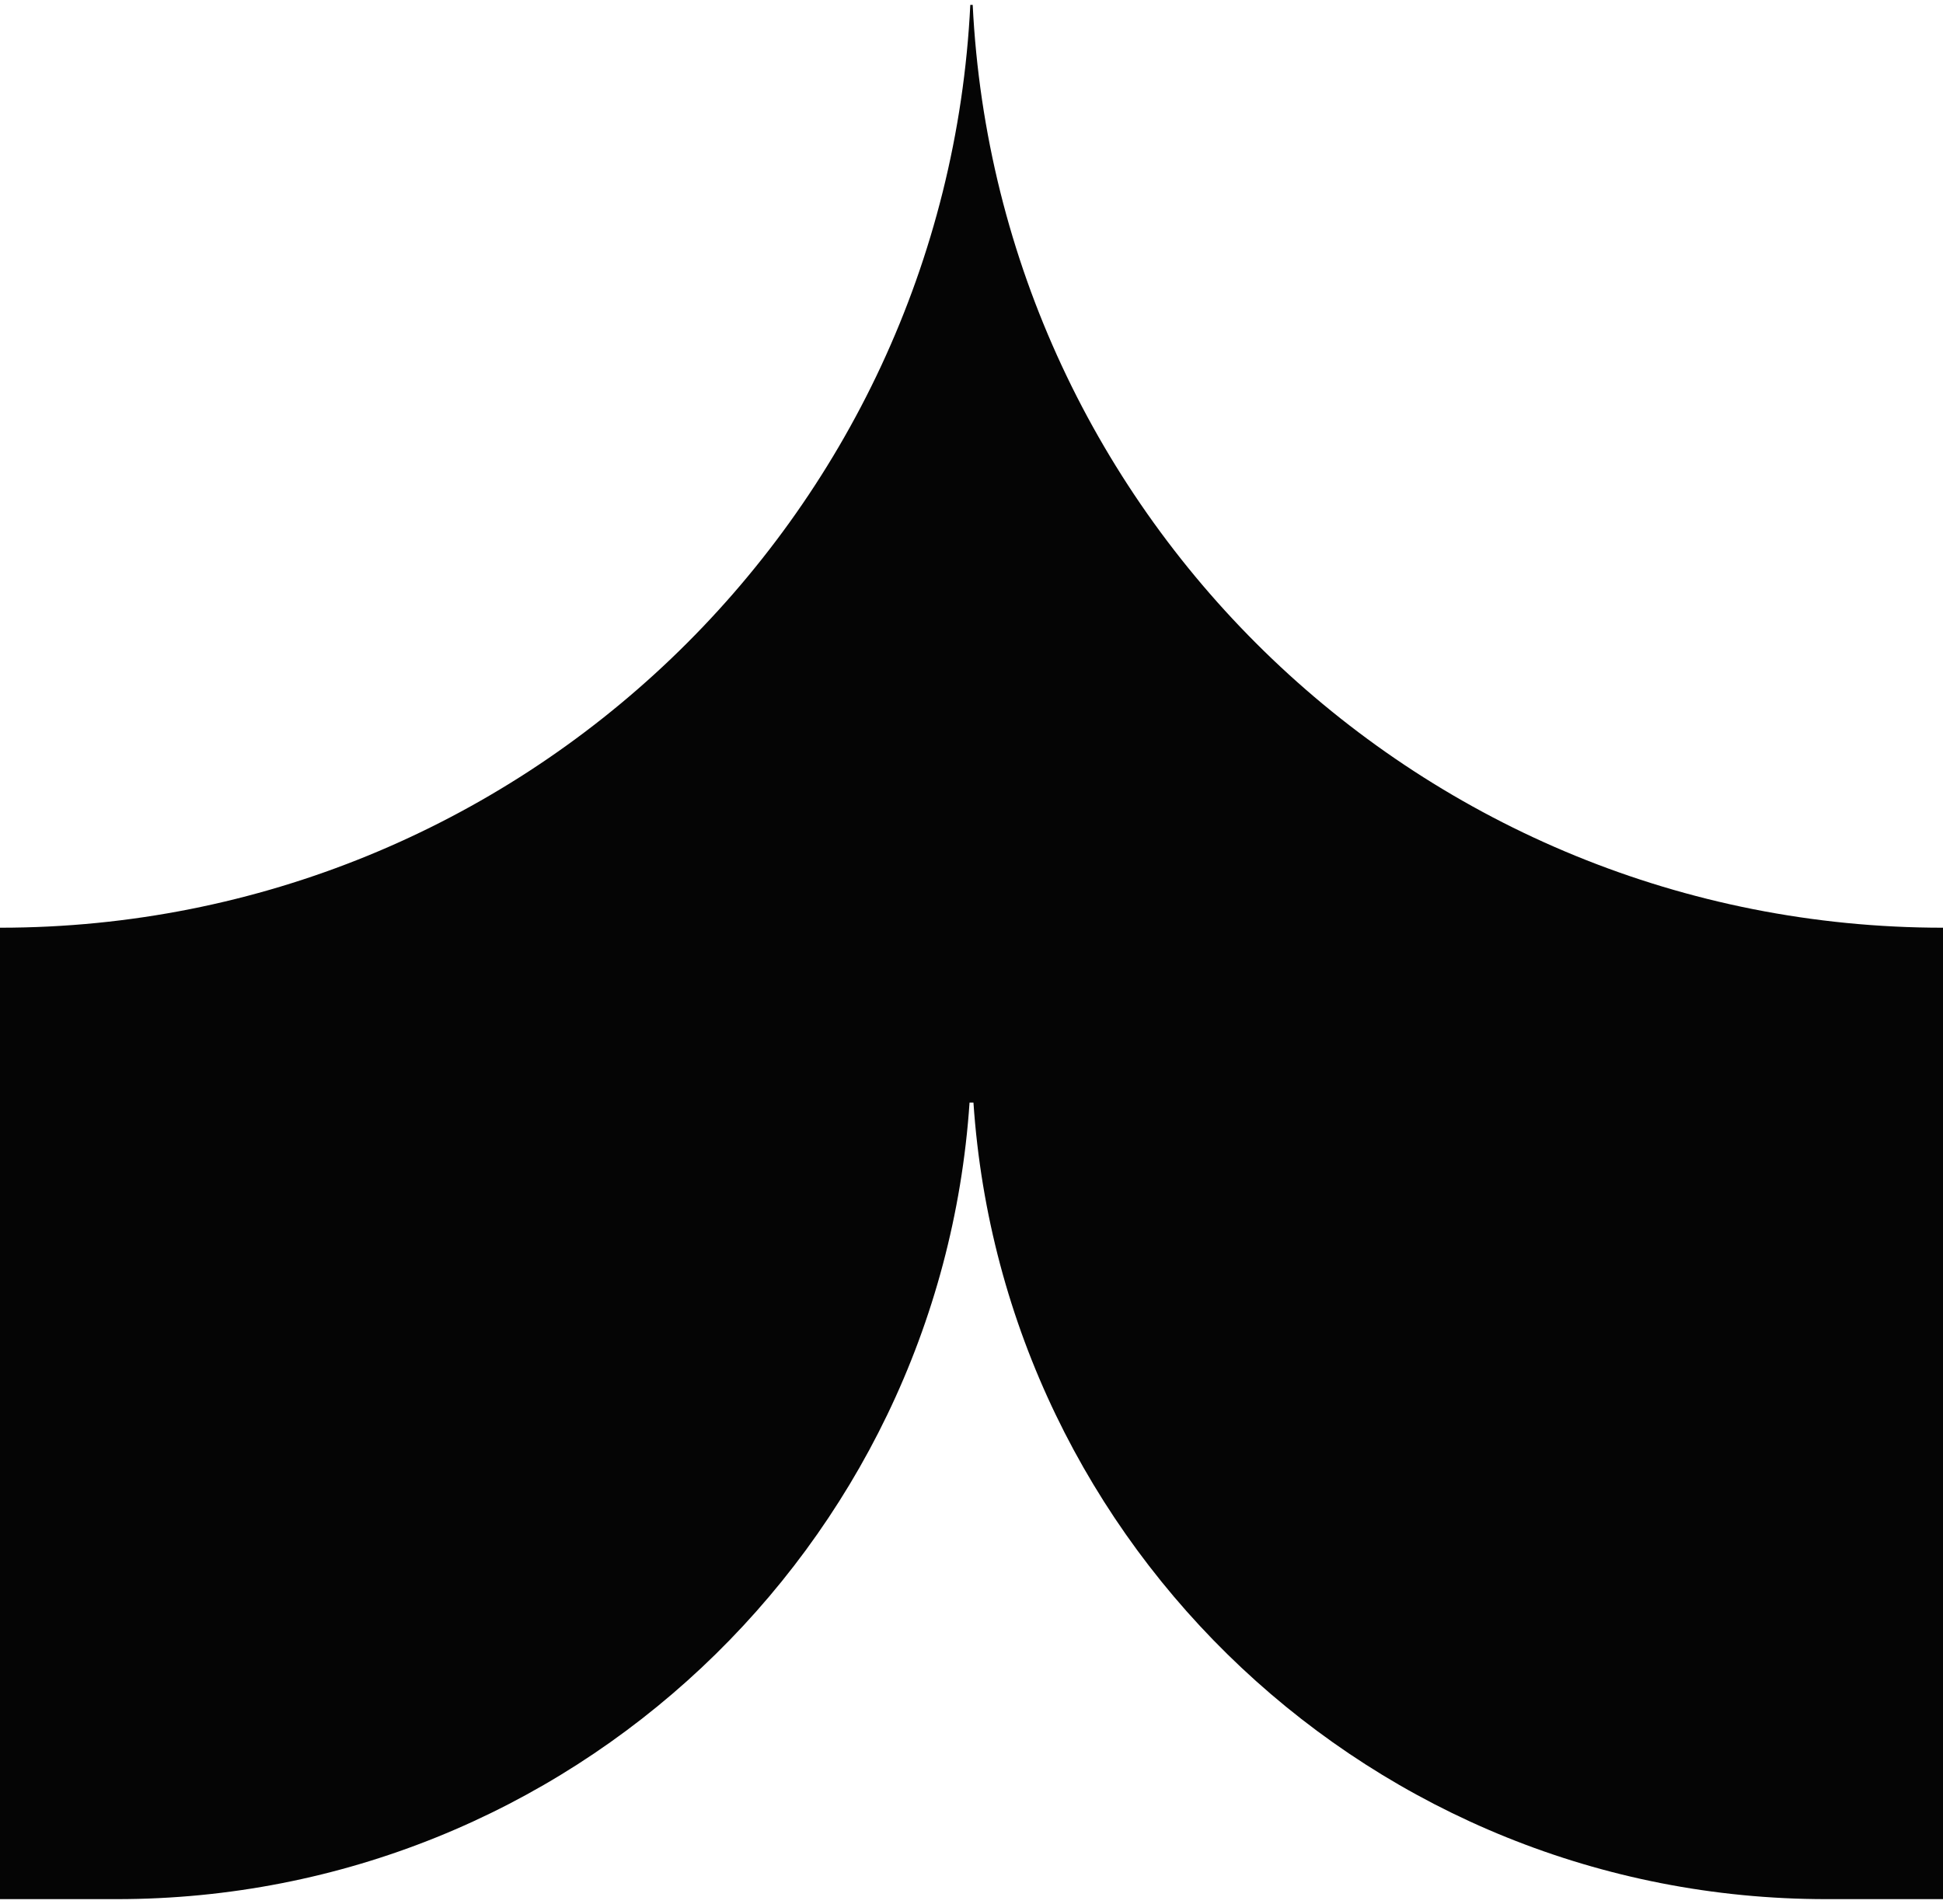<svg width="200" height="196" viewBox="0 0 200 196" fill="none" xmlns="http://www.w3.org/2000/svg">
  <path fill-rule="evenodd" clip-rule="evenodd" d="M0.039 95.5C53.574 95.479 97.273 53.392 99.877 0.5H100.123C102.728 53.405 146.448 95.5 200 95.5V195.5H188C141.415 195.5 103.285 159.303 100.201 113.5H99.799C96.715 159.303 58.584 195.5 12 195.5H2.38419e-06L0 95.5L0.039 95.5Z" fill="#050505"/>
</svg>
